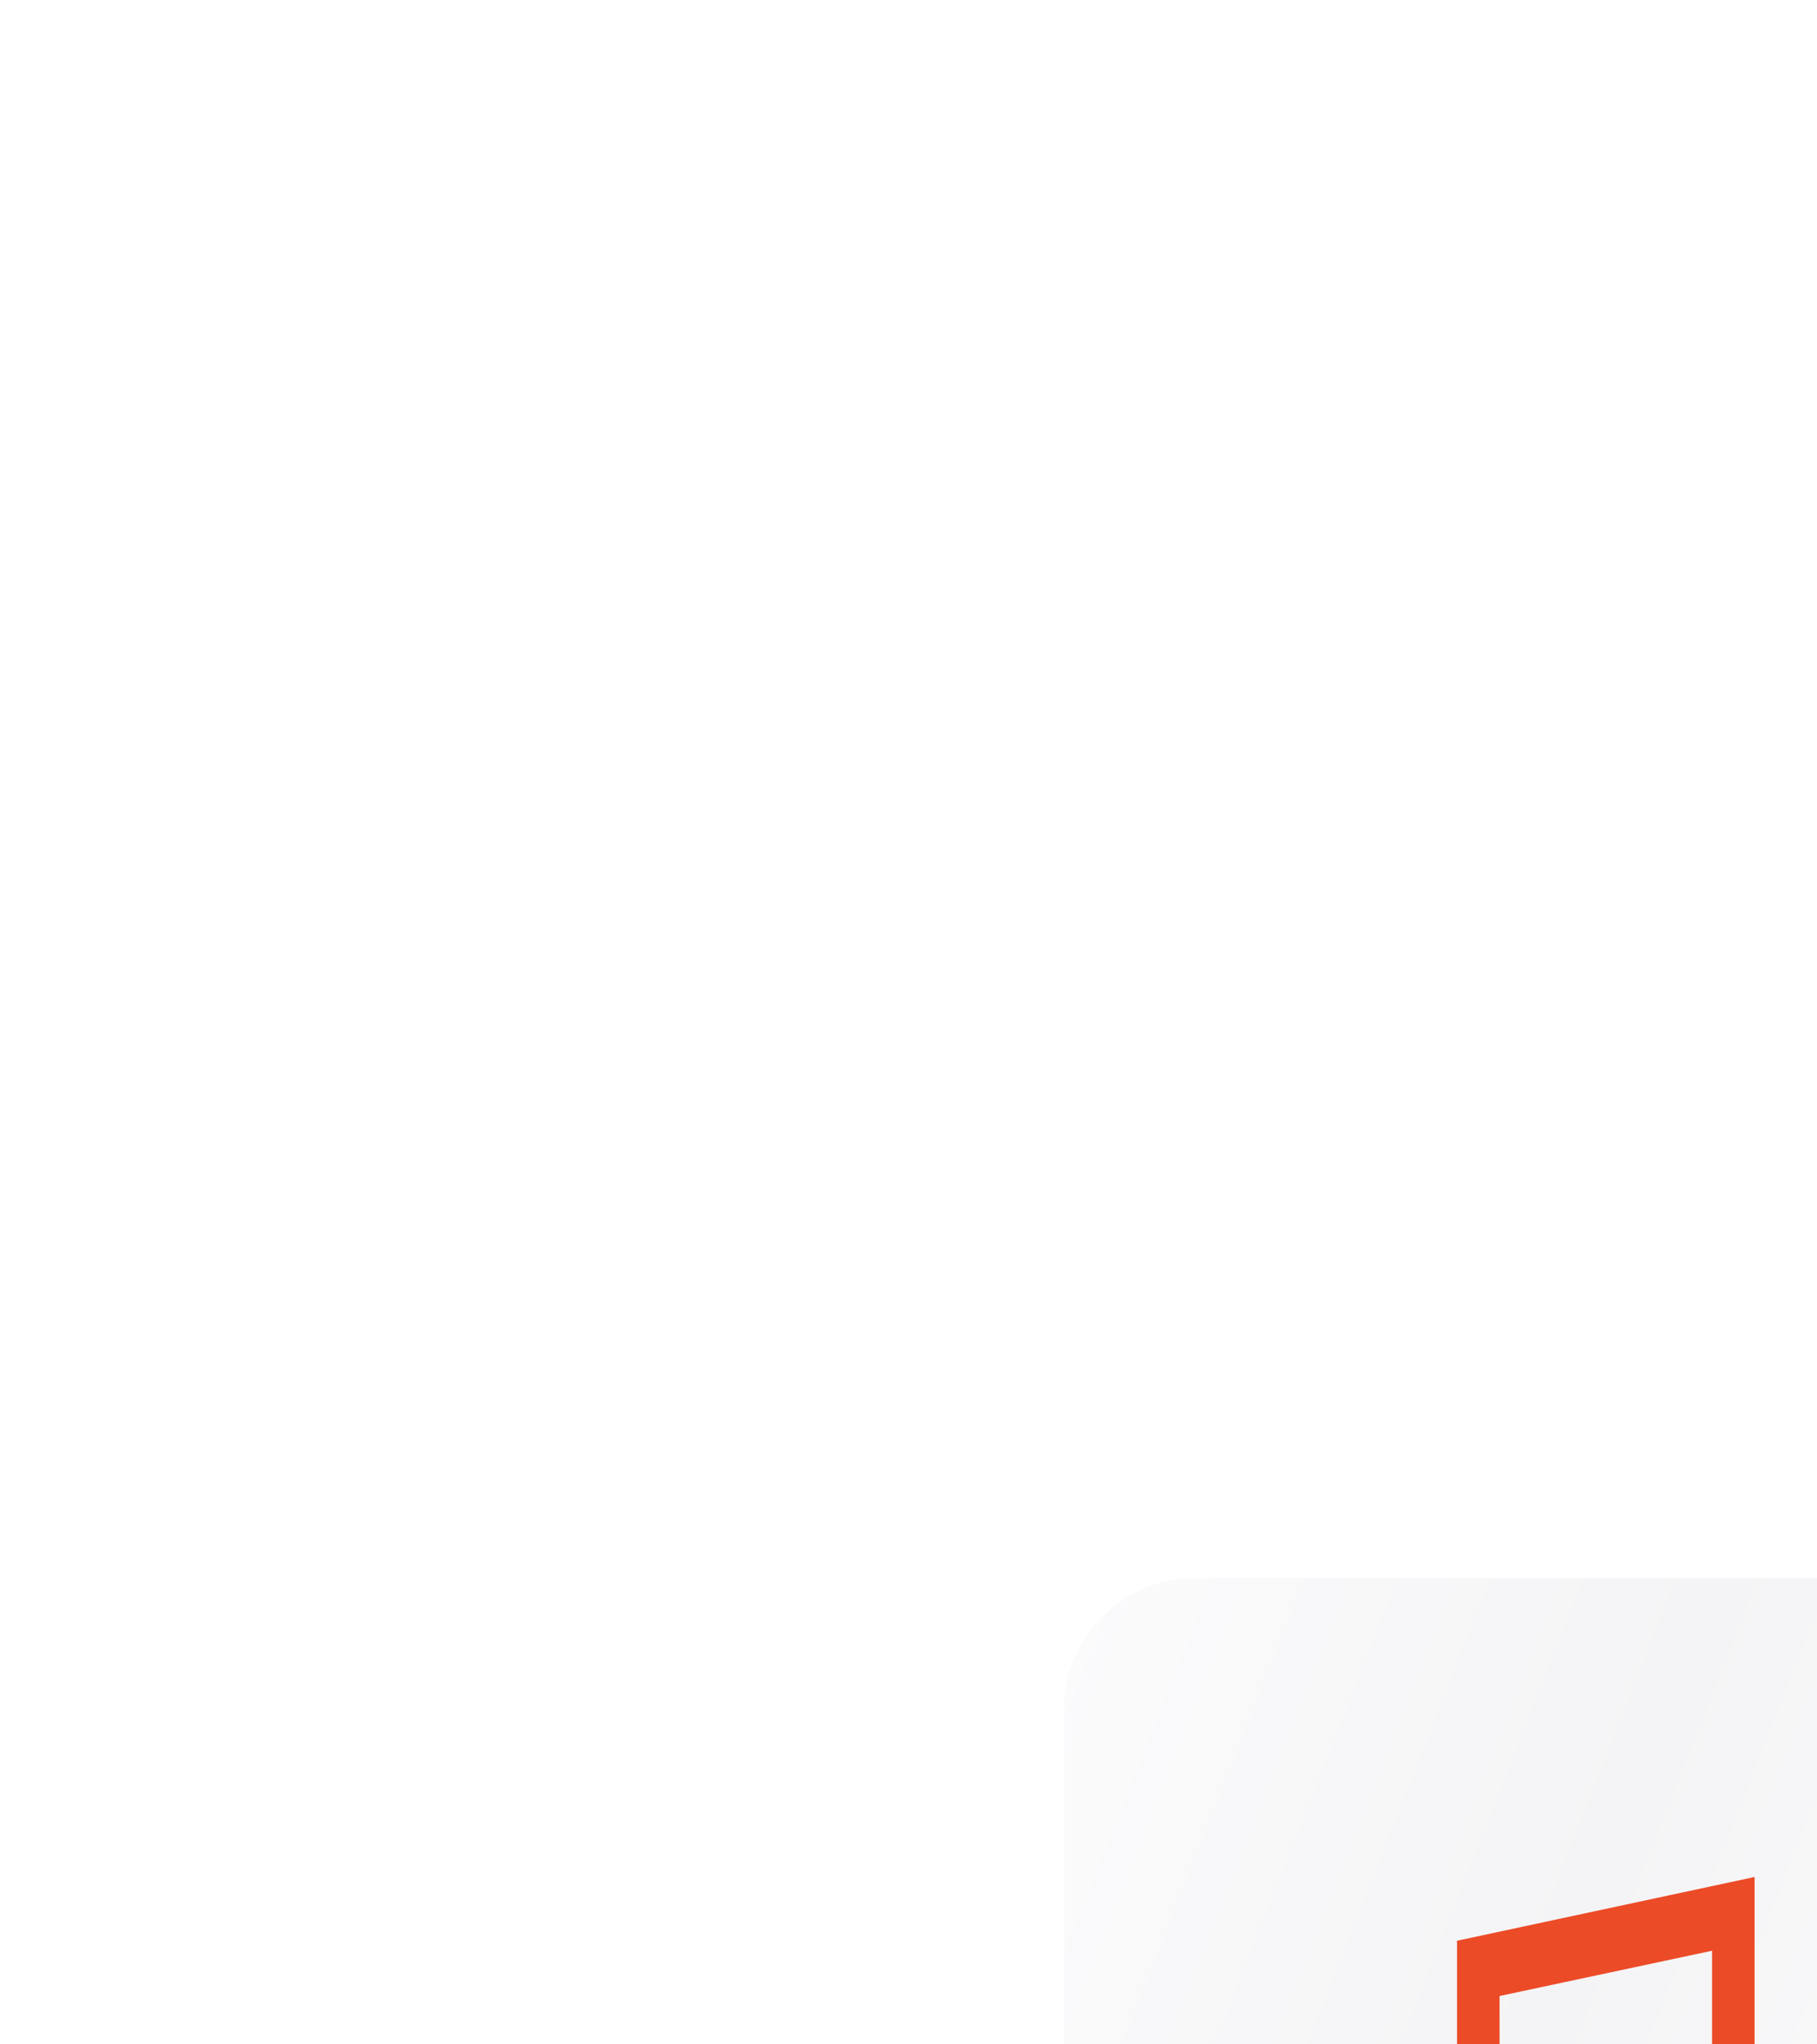 <svg width="152" height="171" viewBox="0 0 152 171" fill="none" xmlns="http://www.w3.org/2000/svg">
<g filter="url(#filter0_ddddd_2011_9344)">
<rect x="5" y="4" width="92" height="92" rx="16" fill="url(#paint0_linear_2011_9344)"/>
<rect x="7.5" y="6.5" width="87" height="87" rx="13.5" stroke="white" stroke-width="5"/>
<path d="M67.778 34V56.222C67.778 57.873 67.122 59.455 65.955 60.622C64.788 61.789 63.206 62.444 61.556 62.444C59.905 62.444 58.323 61.789 57.156 60.622C55.989 59.455 55.333 57.873 55.333 56.222C55.333 54.572 55.989 52.989 57.156 51.822C58.323 50.656 59.905 50 61.556 50C62.516 50 63.422 50.213 64.222 50.604V40.169L46.444 43.956V59.778C46.444 61.428 45.789 63.011 44.622 64.178C43.455 65.344 41.873 66 40.222 66C38.572 66 36.989 65.344 35.822 64.178C34.656 63.011 34 61.428 34 59.778C34 58.127 34.656 56.545 35.822 55.378C36.989 54.211 38.572 53.556 40.222 53.556C41.182 53.556 42.089 53.769 42.889 54.16V39.333L67.778 34Z" fill="#EC4B27"/>
</g>
<defs>
<filter id="filter0_ddddd_2011_9344" x="0" y="0" width="152" height="171" filterUnits="userSpaceOnUse" color-interpolation-filters="sRGB">
<feFlood flood-opacity="0" result="BackgroundImageFix"/>
<feColorMatrix in="SourceAlpha" type="matrix" values="0 0 0 0 0 0 0 0 0 0 0 0 0 0 0 0 0 0 127 0" result="hardAlpha"/>
<feOffset dx="1" dy="2"/>
<feGaussianBlur stdDeviation="3"/>
<feColorMatrix type="matrix" values="0 0 0 0 0.69 0 0 0 0 0.627 0 0 0 0 0.627 0 0 0 0.1 0"/>
<feBlend mode="normal" in2="BackgroundImageFix" result="effect1_dropShadow_2011_9344"/>
<feColorMatrix in="SourceAlpha" type="matrix" values="0 0 0 0 0 0 0 0 0 0 0 0 0 0 0 0 0 0 127 0" result="hardAlpha"/>
<feOffset dx="6" dy="9"/>
<feGaussianBlur stdDeviation="5.5"/>
<feColorMatrix type="matrix" values="0 0 0 0 0.69 0 0 0 0 0.627 0 0 0 0 0.627 0 0 0 0.09 0"/>
<feBlend mode="normal" in2="effect1_dropShadow_2011_9344" result="effect2_dropShadow_2011_9344"/>
<feColorMatrix in="SourceAlpha" type="matrix" values="0 0 0 0 0 0 0 0 0 0 0 0 0 0 0 0 0 0 127 0" result="hardAlpha"/>
<feOffset dx="13" dy="20"/>
<feGaussianBlur stdDeviation="7"/>
<feColorMatrix type="matrix" values="0 0 0 0 0.69 0 0 0 0 0.627 0 0 0 0 0.627 0 0 0 0.05 0"/>
<feBlend mode="normal" in2="effect2_dropShadow_2011_9344" result="effect3_dropShadow_2011_9344"/>
<feColorMatrix in="SourceAlpha" type="matrix" values="0 0 0 0 0 0 0 0 0 0 0 0 0 0 0 0 0 0 127 0" result="hardAlpha"/>
<feOffset dx="23" dy="36"/>
<feGaussianBlur stdDeviation="8.5"/>
<feColorMatrix type="matrix" values="0 0 0 0 0.69 0 0 0 0 0.627 0 0 0 0 0.627 0 0 0 0.01 0"/>
<feBlend mode="normal" in2="effect3_dropShadow_2011_9344" result="effect4_dropShadow_2011_9344"/>
<feColorMatrix in="SourceAlpha" type="matrix" values="0 0 0 0 0 0 0 0 0 0 0 0 0 0 0 0 0 0 127 0" result="hardAlpha"/>
<feOffset dx="36" dy="56"/>
<feGaussianBlur stdDeviation="9.5"/>
<feColorMatrix type="matrix" values="0 0 0 0 0.69 0 0 0 0 0.627 0 0 0 0 0.627 0 0 0 0.05 0"/>
<feBlend mode="normal" in2="effect4_dropShadow_2011_9344" result="effect5_dropShadow_2011_9344"/>
<feBlend mode="normal" in="SourceGraphic" in2="effect5_dropShadow_2011_9344" result="shape"/>
</filter>
<linearGradient id="paint0_linear_2011_9344" x1="5" y1="4" x2="116.021" y2="47.705" gradientUnits="userSpaceOnUse">
<stop stop-color="#FCFCFD"/>
<stop offset="0.484" stop-color="#F4F4F6"/>
<stop offset="1" stop-color="white"/>
</linearGradient>
</defs>
</svg>
